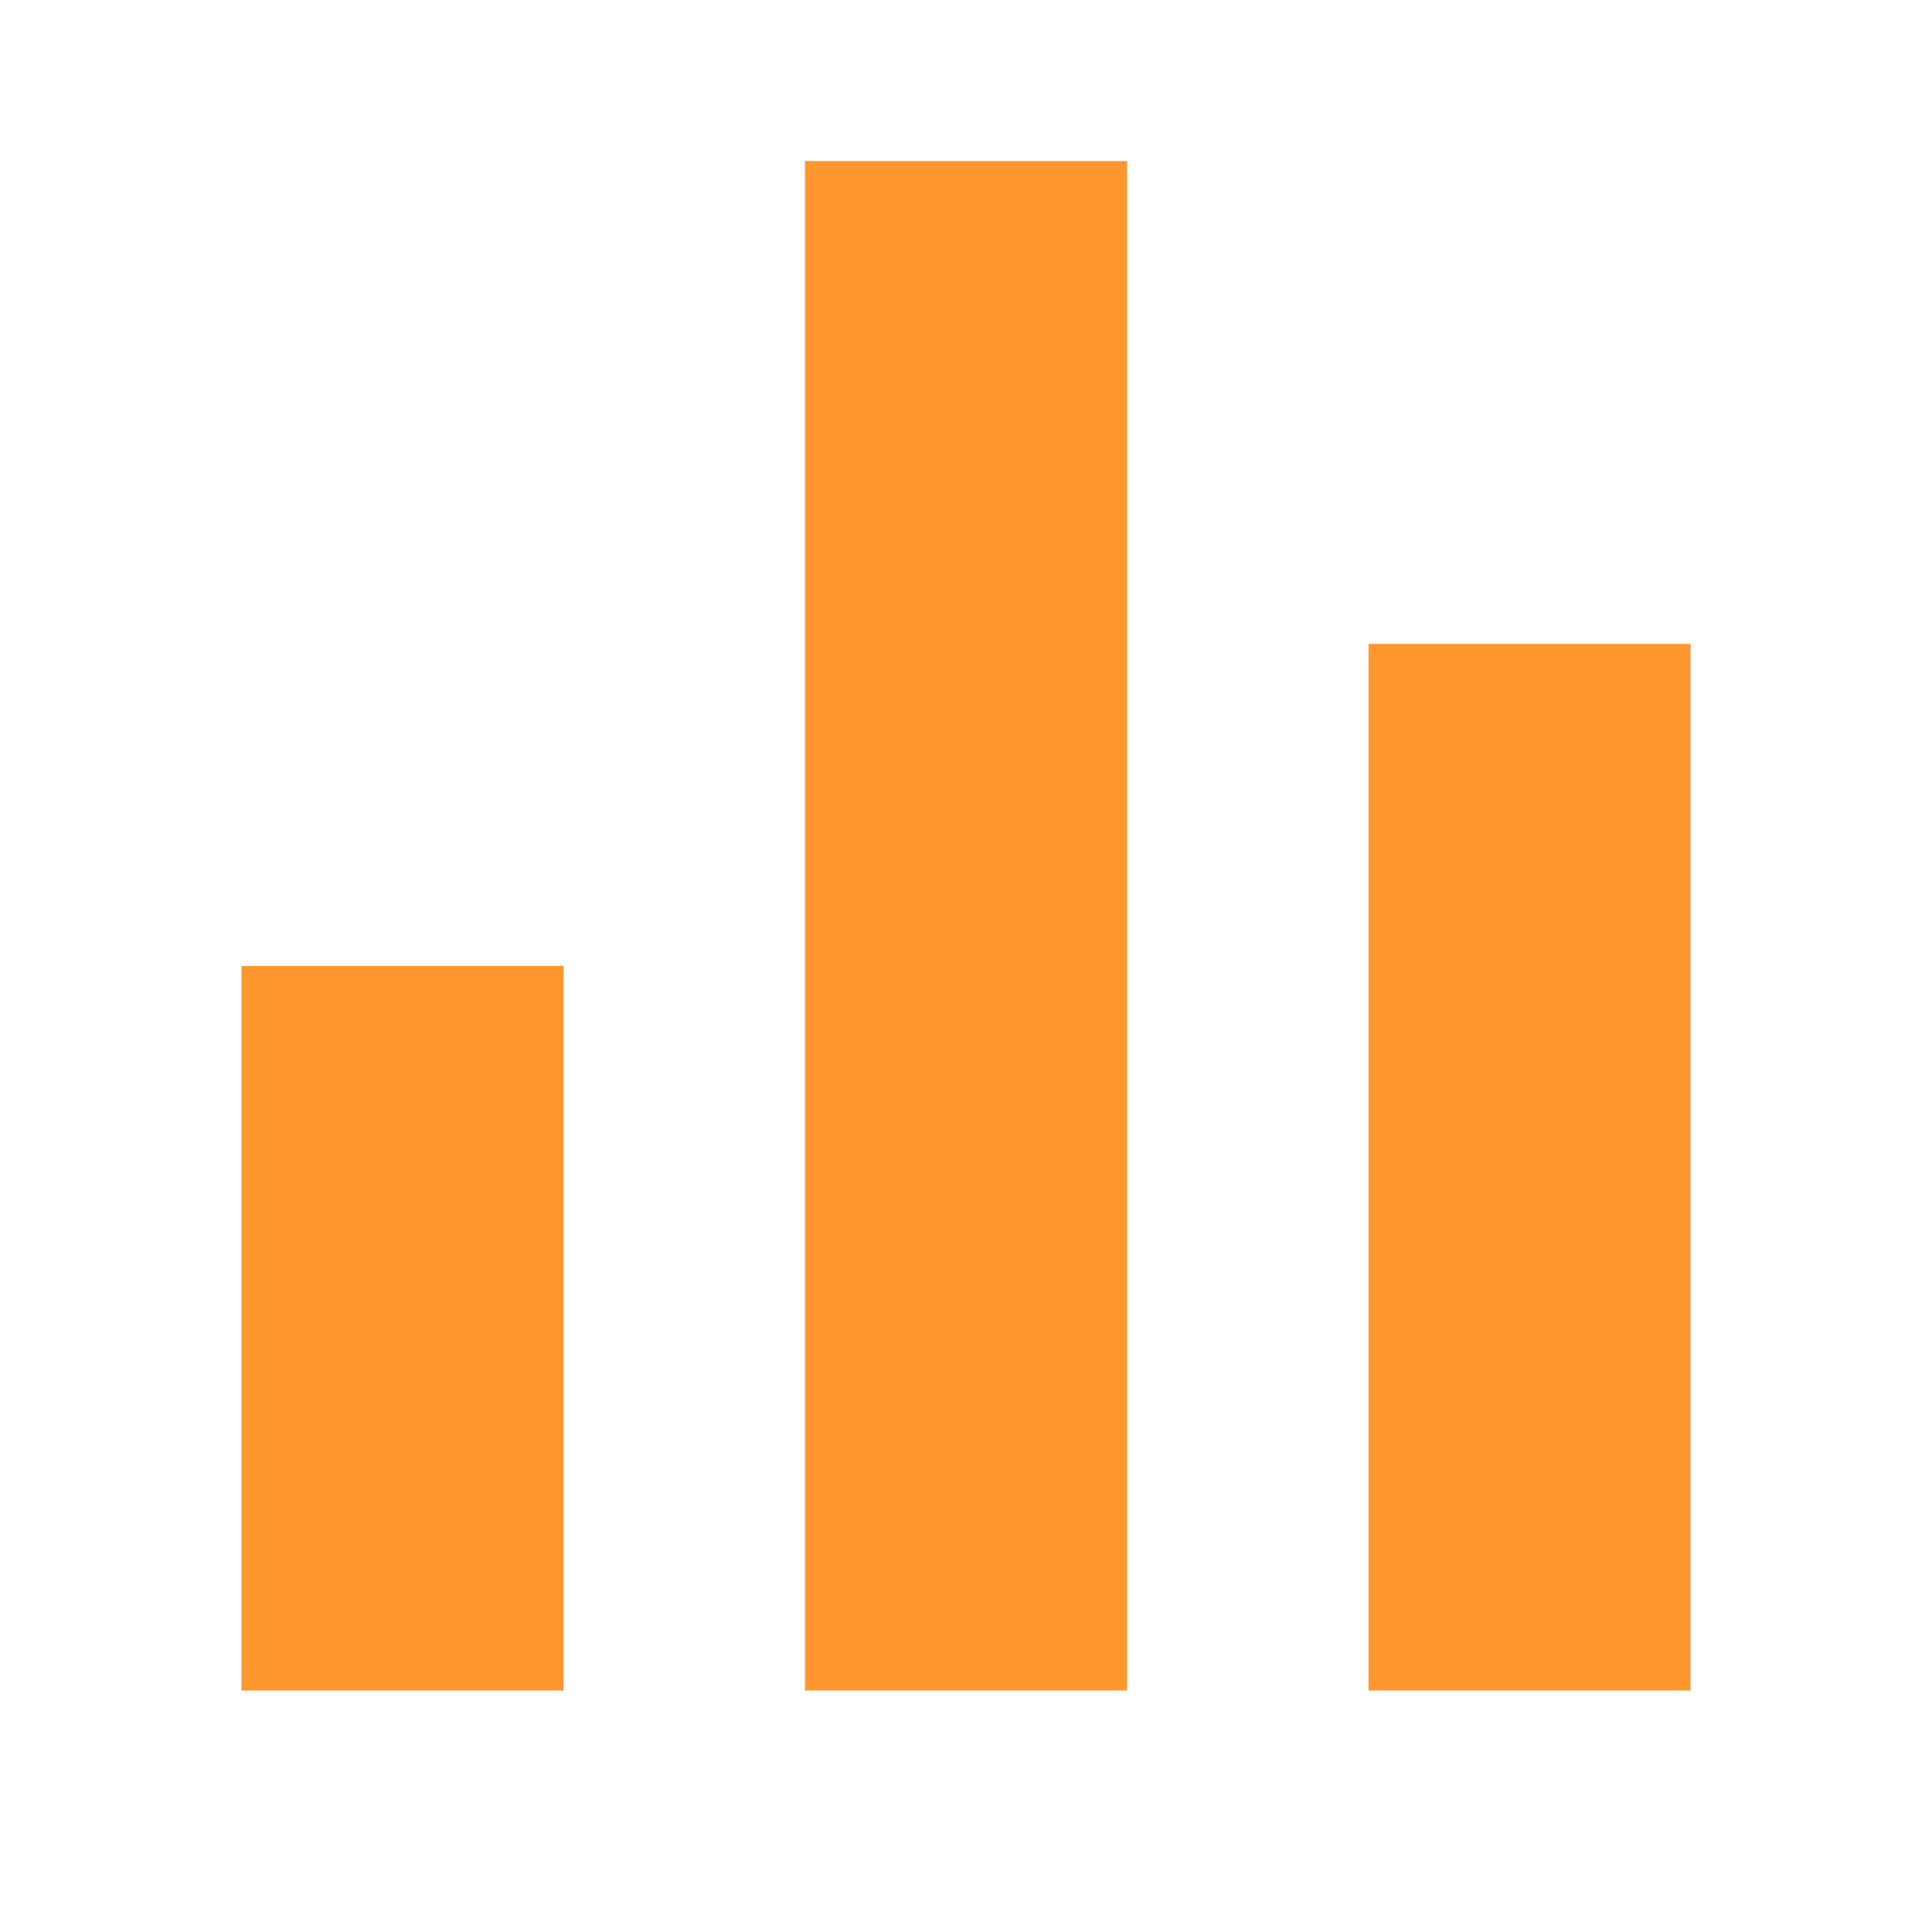 <svg width="32" height="32" viewBox="0 0 32 32" fill="none" xmlns="http://www.w3.org/2000/svg">
<g clip-path="url(#clip0_10545_10277)">
<g clip-path="url(#clip1_10545_10277)">
<path d="M4 16H9.333V28H4V16ZM22.667 10.666H28V28H22.667V10.666ZM13.333 2.667H18.667V28H13.333V2.667Z" fill="#FF962E"/>
</g>
</g>
<defs>
<clipPath id="clip0_10545_10277">
<rect width="32" height="32" fill="white"/>
</clipPath>
<clipPath id="clip1_10545_10277">
<rect width="32" height="32" fill="white"/>
</clipPath>
</defs>
</svg>
